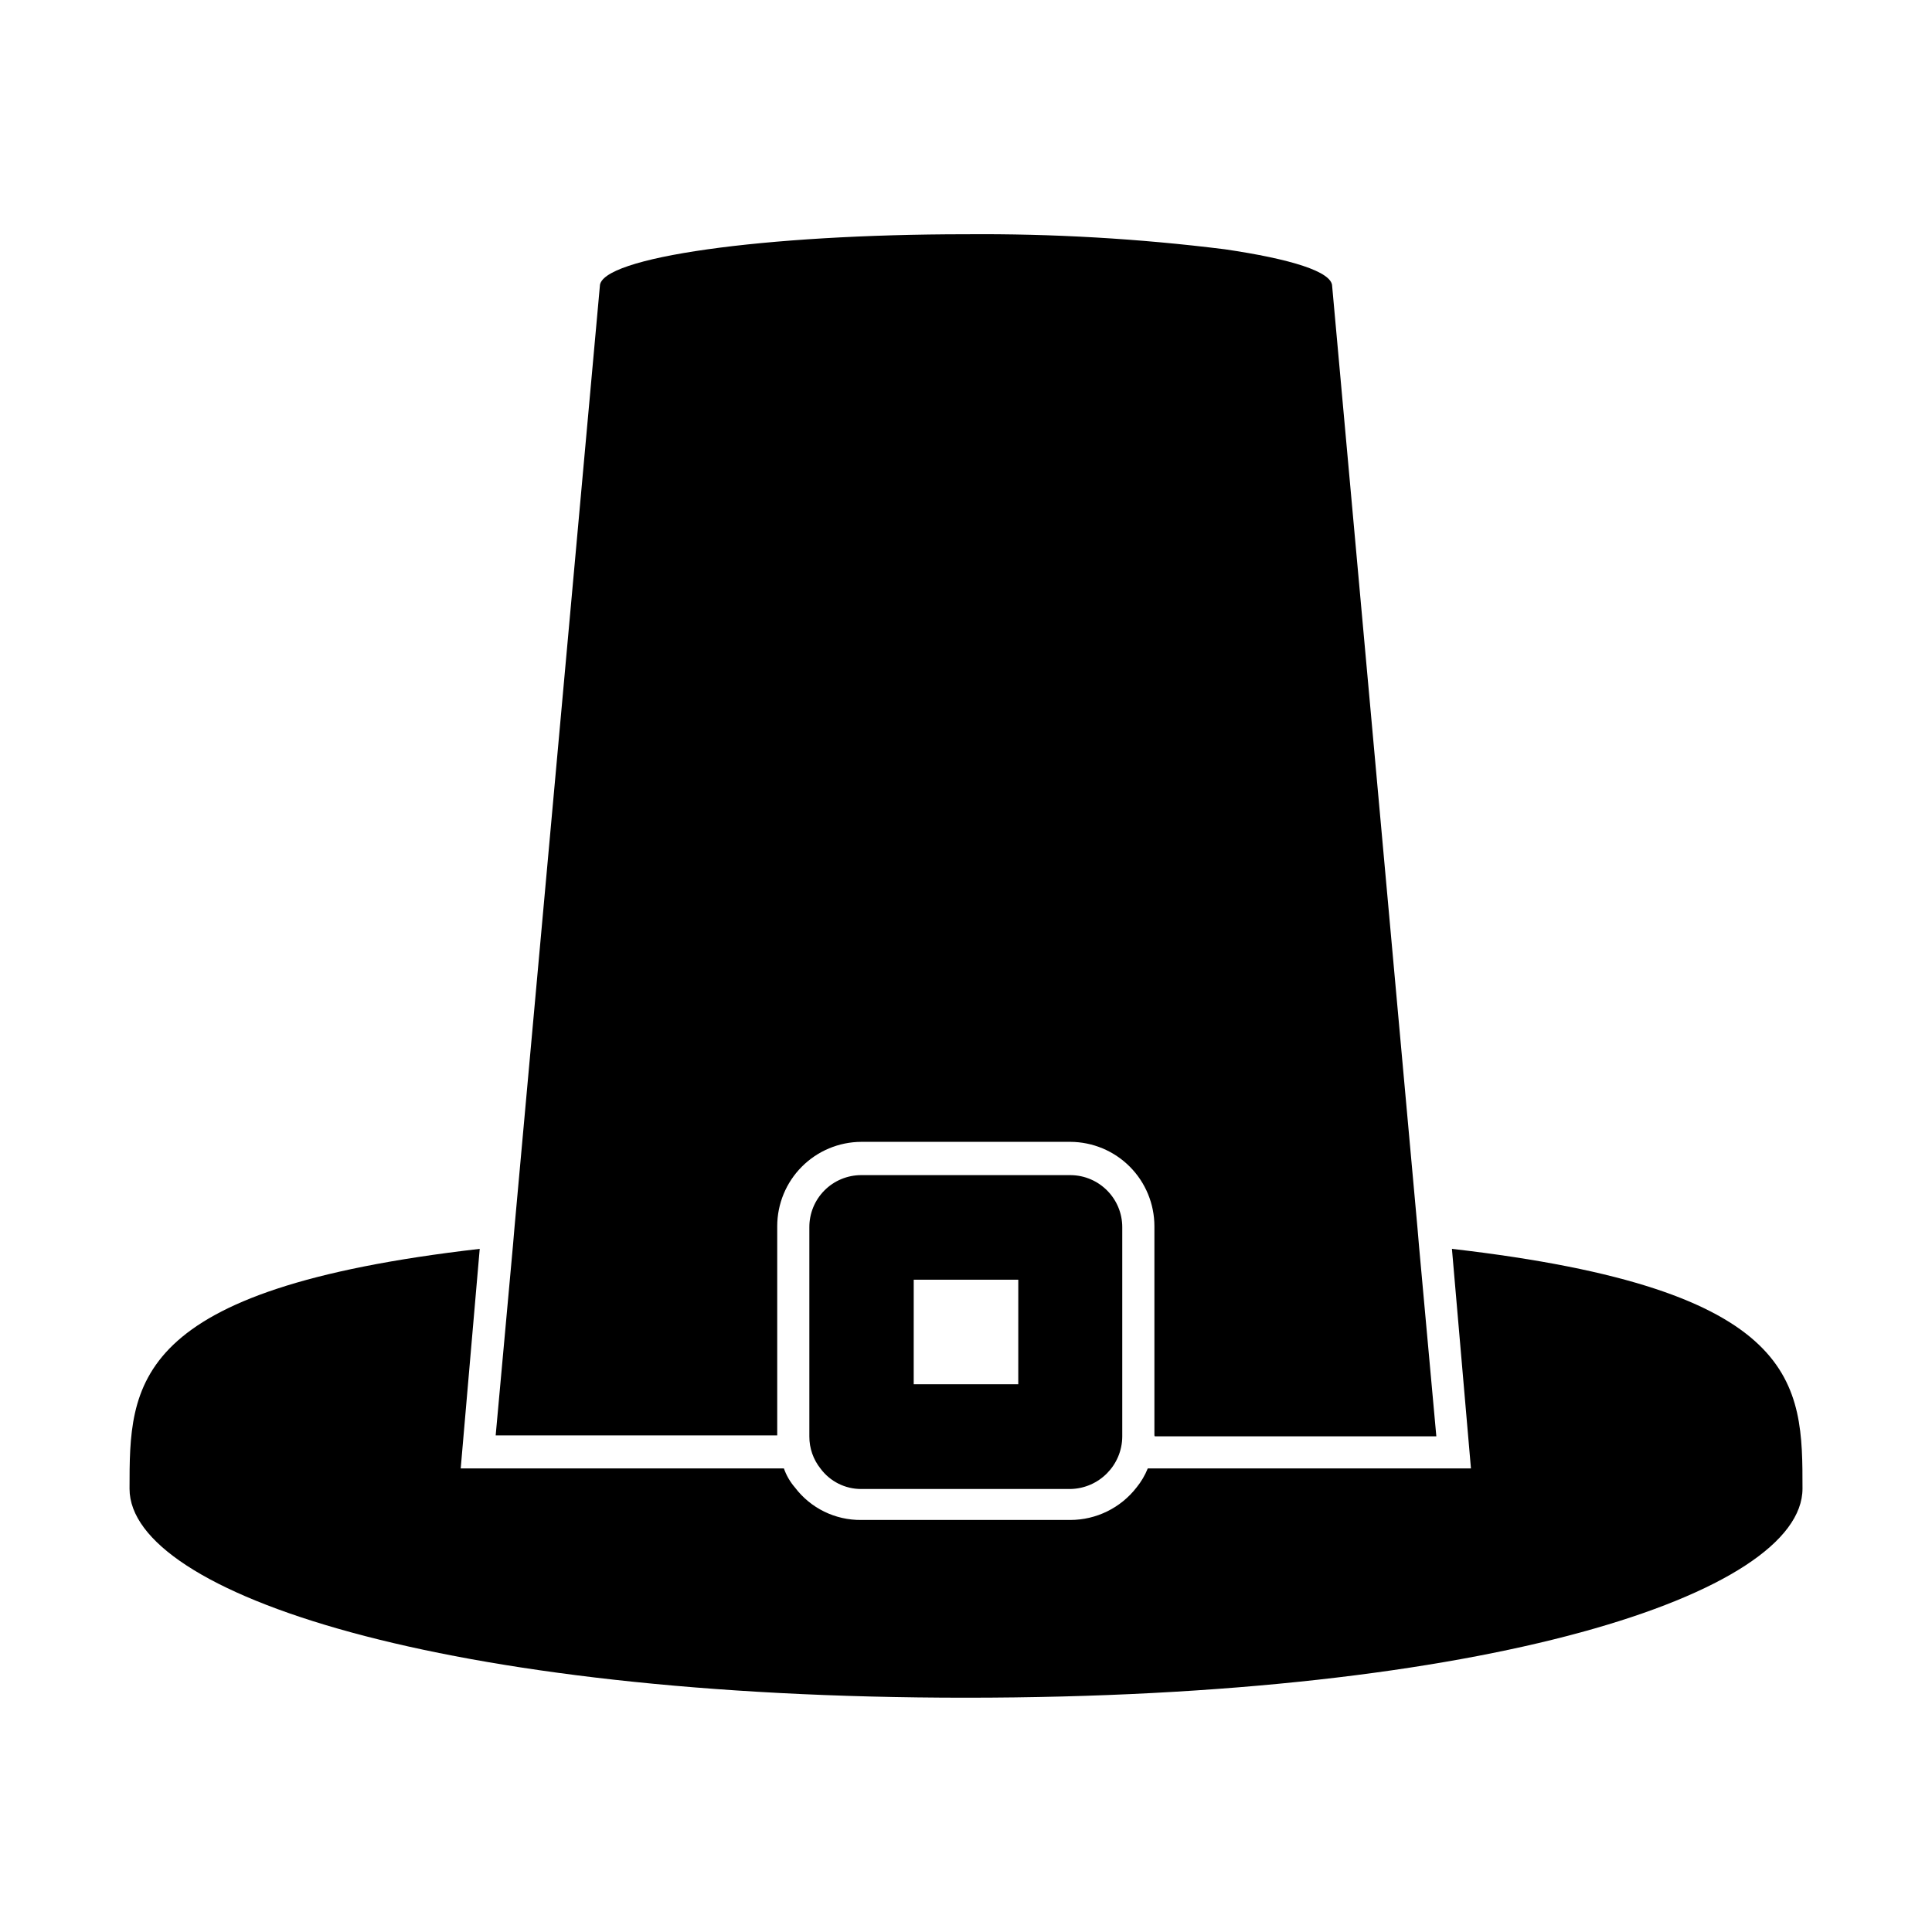 <?xml version="1.0" encoding="UTF-8"?>
<!-- Uploaded to: ICON Repo, www.iconrepo.com, Generator: ICON Repo Mixer Tools -->
<svg fill="#000000" width="800px" height="800px" version="1.1" viewBox="144 144 512 512" xmlns="http://www.w3.org/2000/svg">
 <g>
  <path d="m400 593.91c138.7 0 221.68-27.66 221.68-55.418 0-27.762 0-52.852-92.902-63.531l5.039 58.191h-85.648c-0.734 1.816-1.734 3.516-2.973 5.039-4.203 5.422-10.672 8.602-17.535 8.613h-55.418c-6.894 0.082-13.422-3.113-17.582-8.613-1.281-1.484-2.269-3.191-2.922-5.039h-85.648l5.039-58.191c-92.801 10.68-92.801 35.871-92.801 63.582 0 27.707 82.977 55.367 221.68 55.367z"/>
  <path d="m450.03 524.64h74.613l-4.586-50.383-0.402-4.734-22.621-249.69c0-3.828-10.934-7.203-28.465-9.773-22.742-2.836-45.648-4.164-68.566-3.981-53.504 0-97.035 6.098-97.035 13.754l-22.621 249.44-0.402 4.734-4.586 50.383h74.613v-55.422c0-5.914 2.344-11.59 6.519-15.781 4.172-4.191 9.836-6.559 15.75-6.586h55.418c5.918 0.027 11.582 2.394 15.754 6.586s6.516 9.867 6.516 15.781v55.418z"/>
  <path d="m372.24 455.42c-3.664 0-7.18 1.461-9.762 4.062-2.582 2.602-4.019 6.125-3.992 9.793v55.418c-0.012 3.094 1.039 6.098 2.973 8.516 2.531 3.406 6.535 5.41 10.781 5.391h55.418c7.598-0.137 13.703-6.309 13.754-13.906v-55.418c0.031-7.586-6.066-13.773-13.652-13.855zm41.613 55.418h-27.711l0.004-27.707h27.711z"/>
 </g>
</svg>